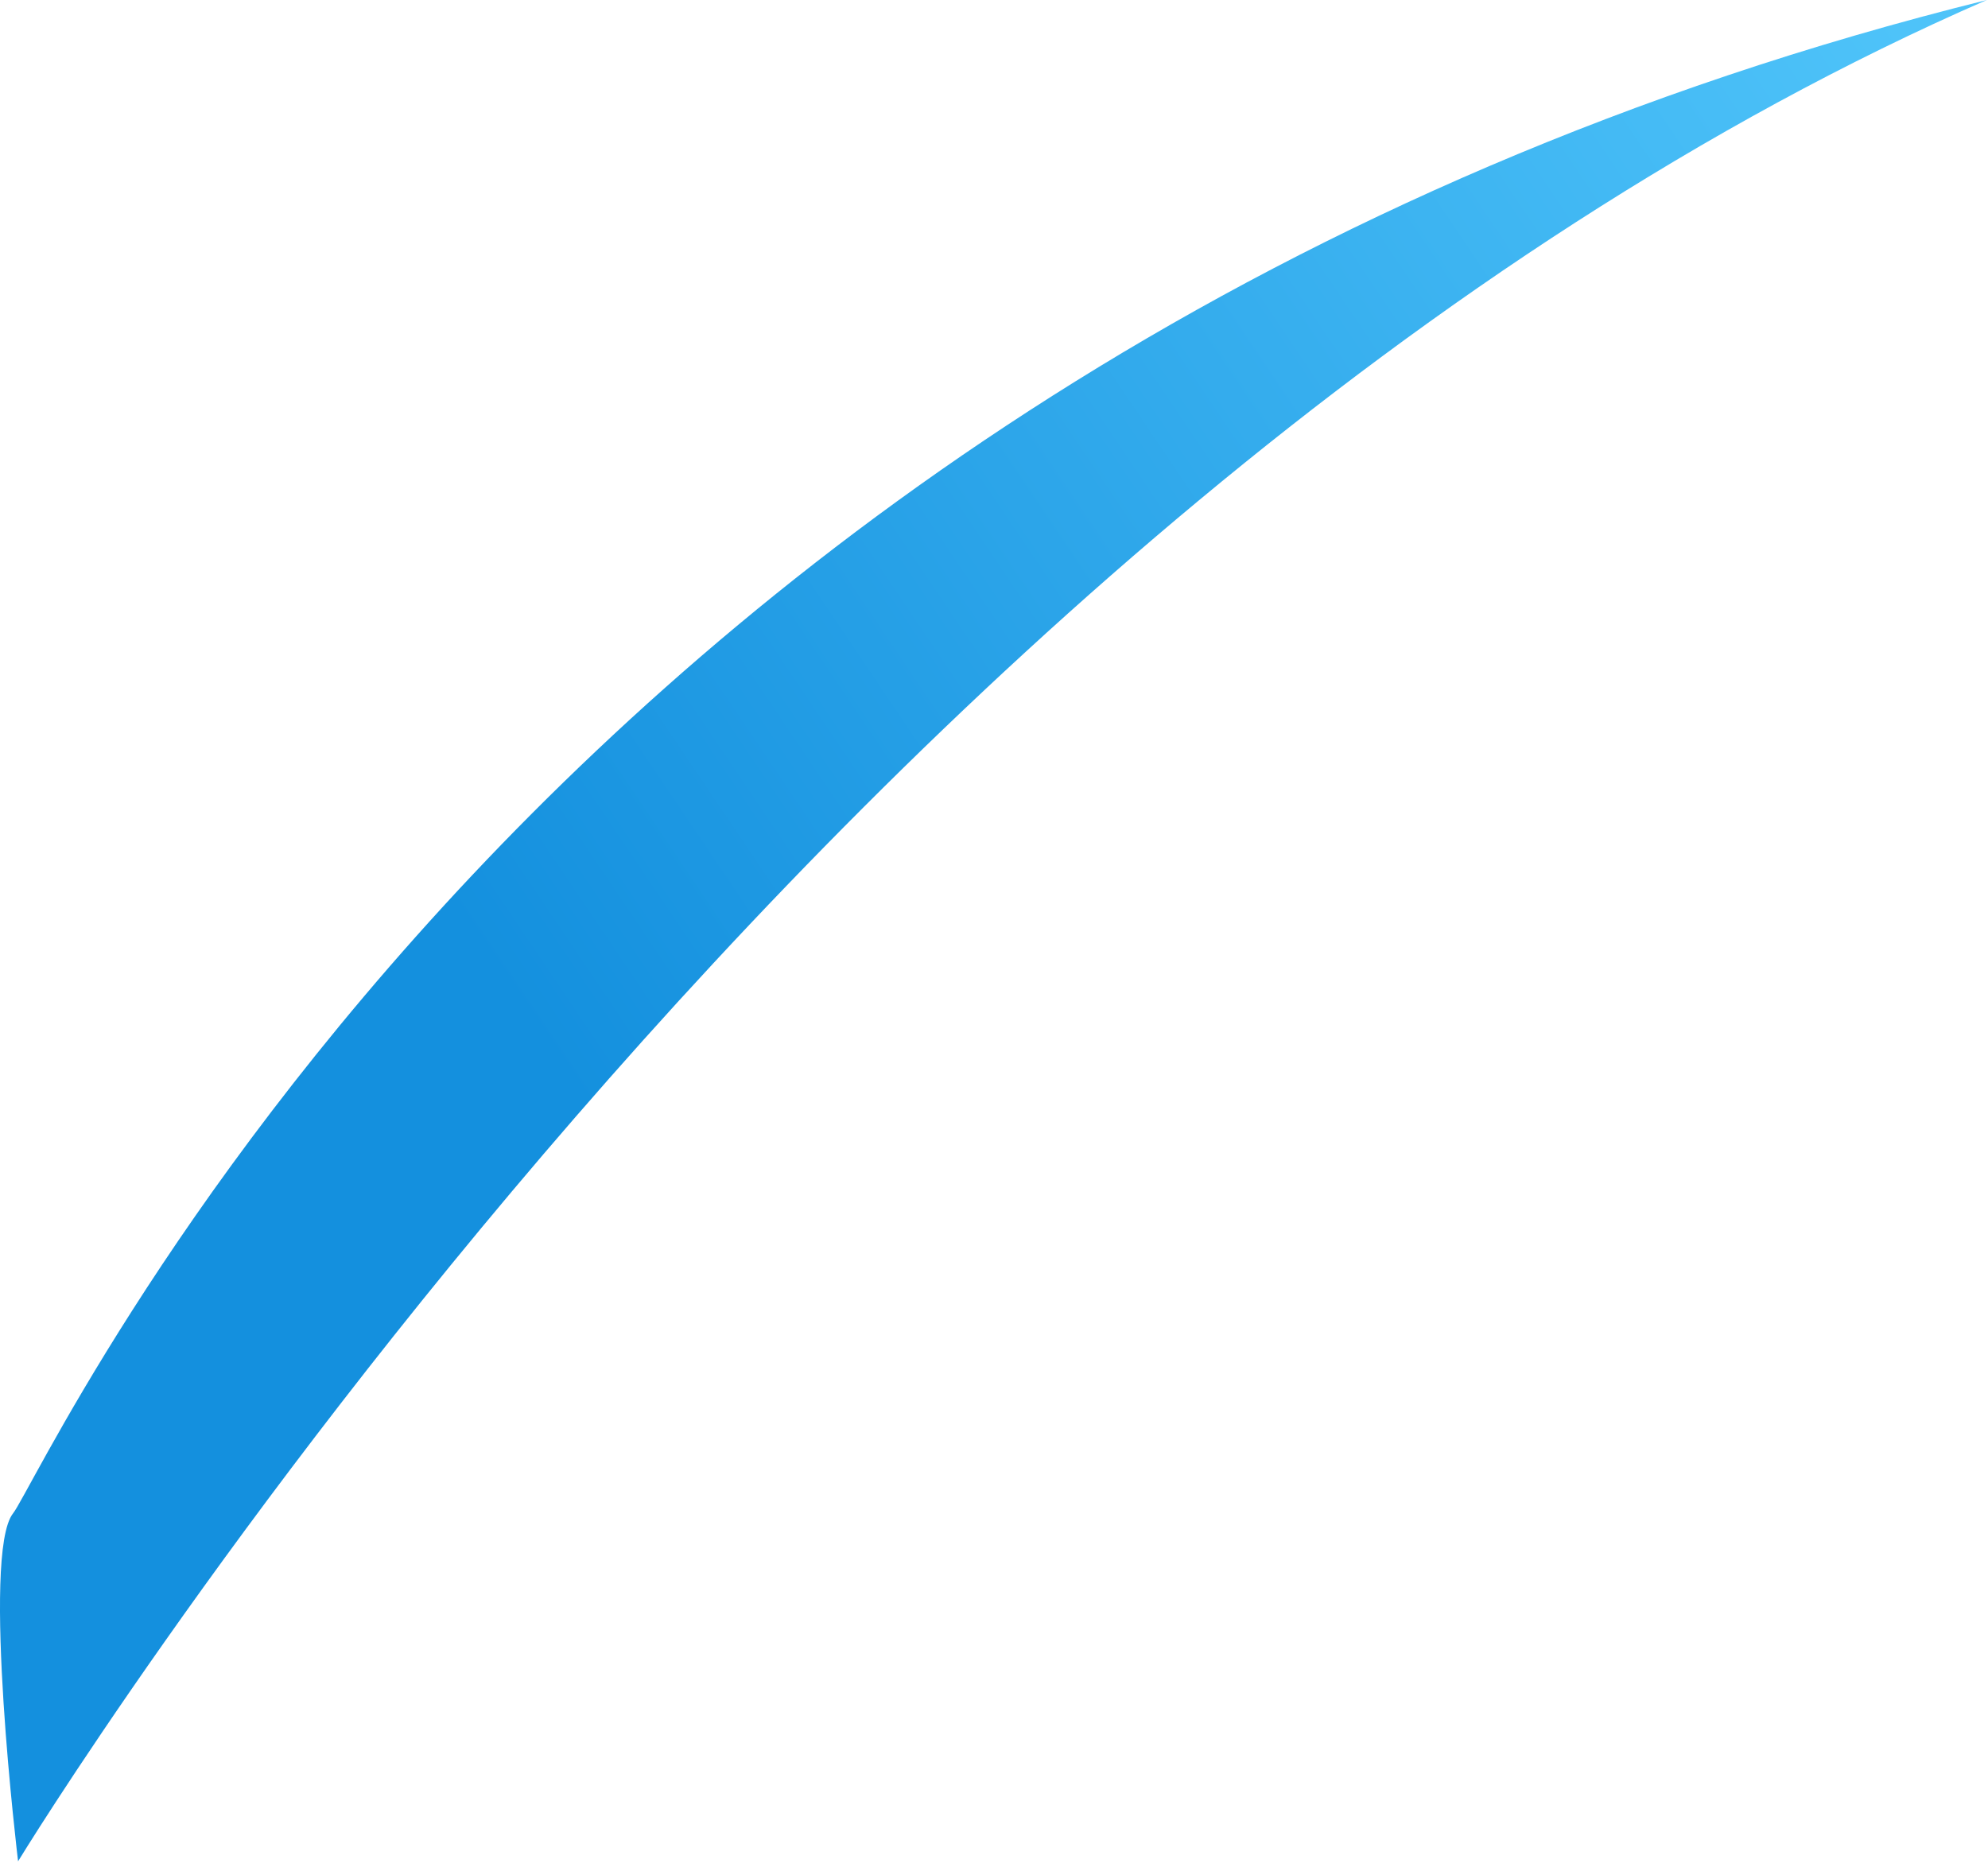 <?xml version="1.0" encoding="utf-8"?>
<svg xmlns="http://www.w3.org/2000/svg" fill="none" height="100%" overflow="visible" preserveAspectRatio="none" style="display: block;" viewBox="0 0 214 201" width="100%">
<path d="M213.872 0C58.878 38.42 4.862 158.564 1.407 162.916C-2.048 167.269 1.946 200.374 1.946 200.374C1.946 200.374 91.379 53.419 213.872 0Z" fill="url(#paint0_linear_0_918)" id="Vector 3"/>
<defs>
<linearGradient gradientUnits="userSpaceOnUse" id="paint0_linear_0_918" x1="207.488" x2="54.169" y1="3.568" y2="106.835">
<stop offset="0.01" stop-color="#4EC3F9"/>
<stop offset="1" stop-color="#1490DE"/>
</linearGradient>
</defs>
</svg>